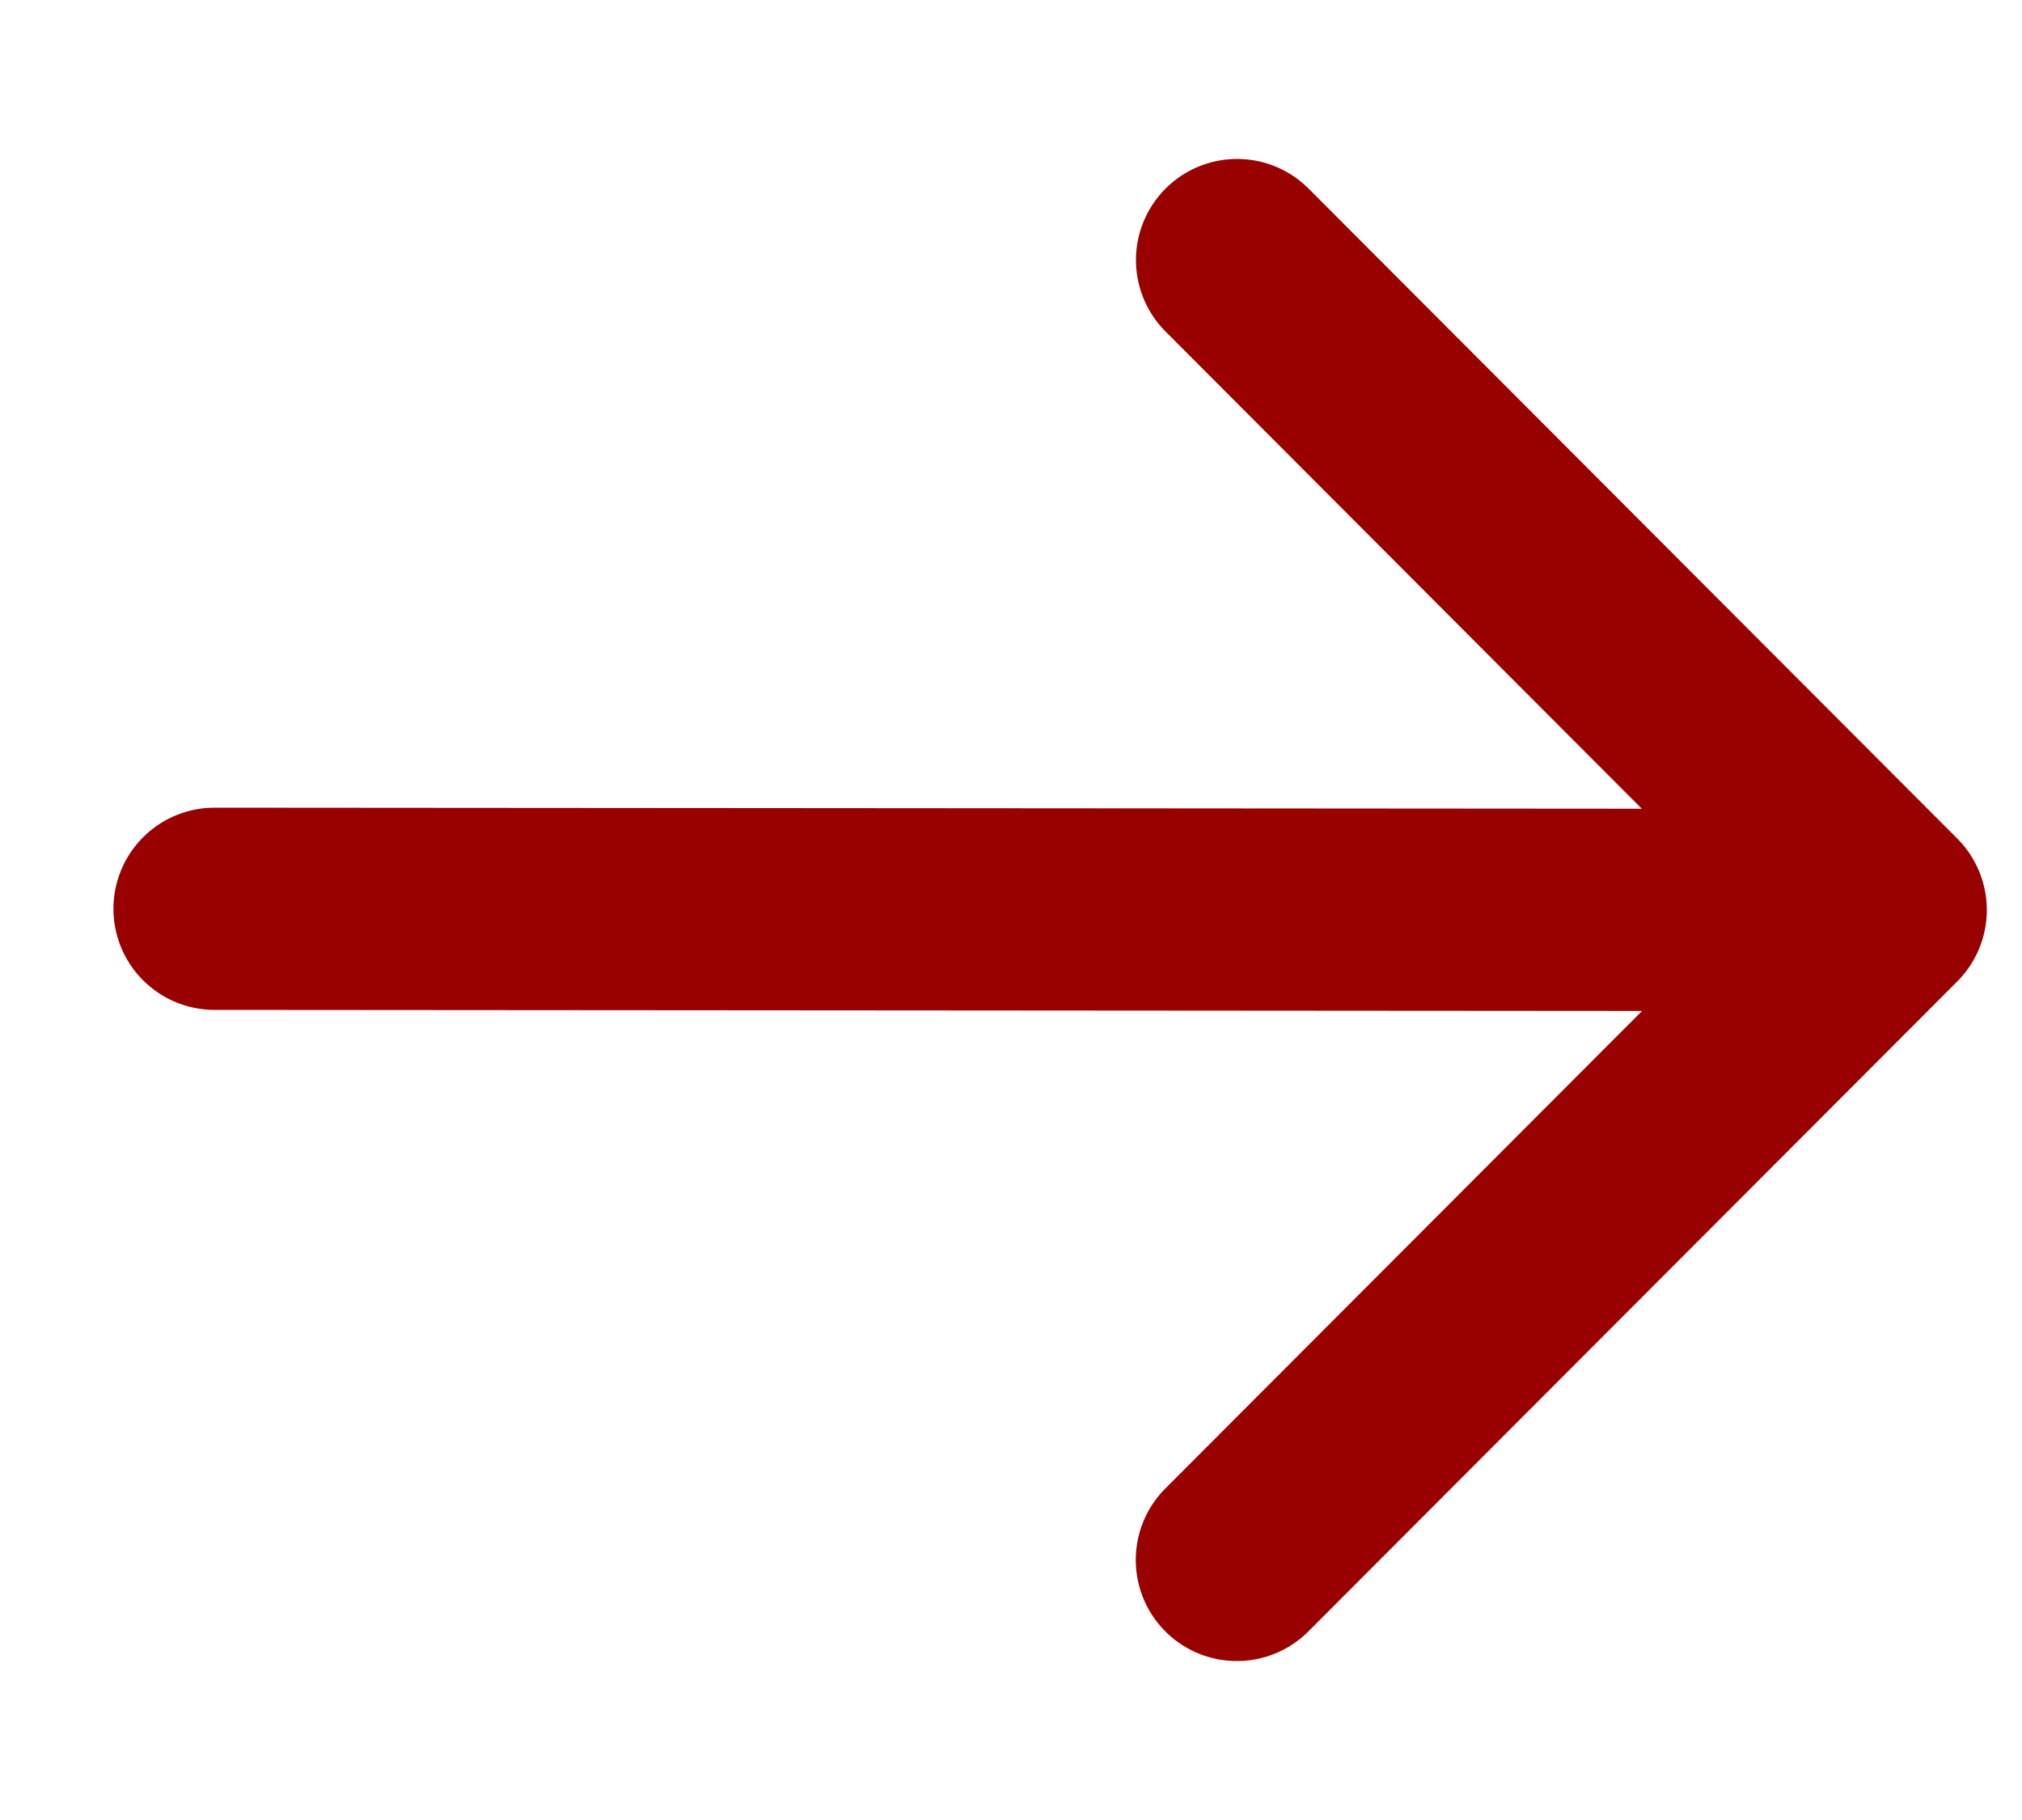 <svg width="10" height="9" viewBox="0 0 10 9" fill="none" xmlns="http://www.w3.org/2000/svg">
<path d="M1.061 4.494L9.229 4.5M6.118 1.286L9.326 4.5L6.117 7.714" stroke="#990000" stroke-linecap="round" stroke-linejoin="round"/>
</svg>
